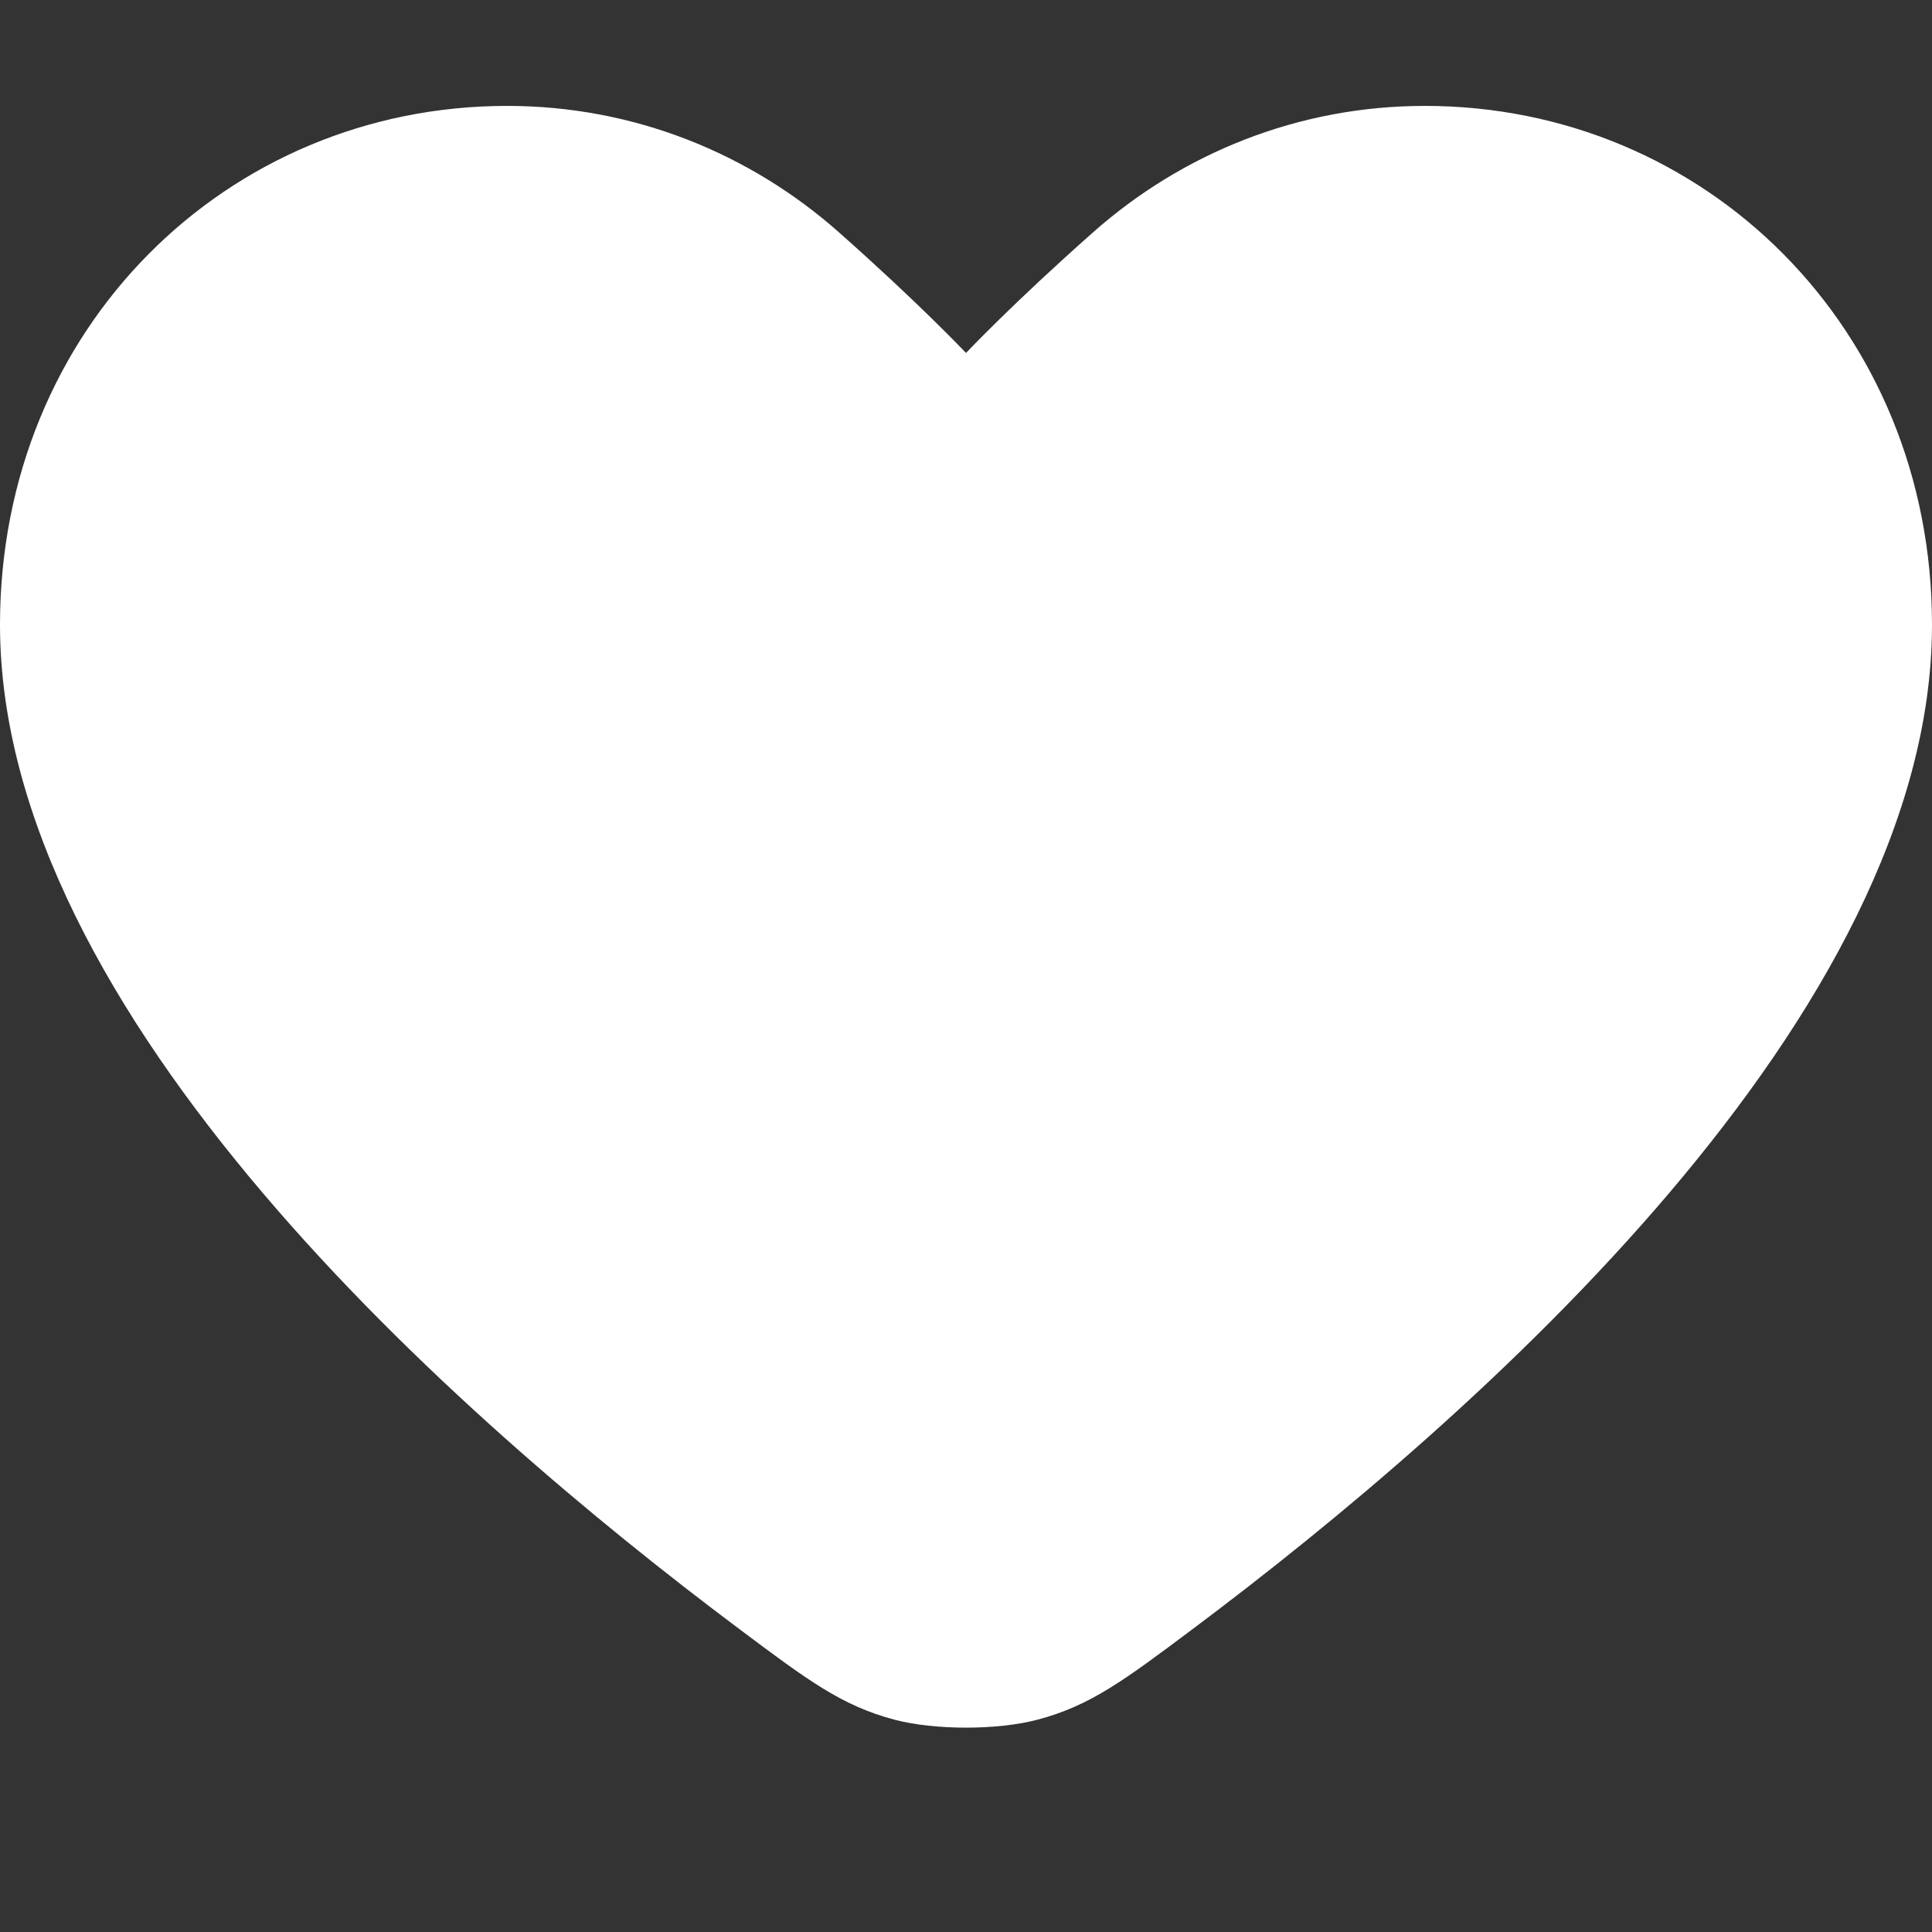<svg width="48" height="48" viewBox="0 0 48 48" fill="none" xmlns="http://www.w3.org/2000/svg">
<rect x="0" y="0" width="48" height="48" fill="#333333" stroke="none"/>
<path d="M35.4 2.631C42.359 2.631 48 8.155 48 15.521C48 25.204 36.709 35.176 29.616 40.485C27.927 41.75 27.082 42.382 25.769 42.727C24.777 42.988 23.223 42.988 22.231 42.727C20.918 42.382 20.073 41.75 18.384 40.485C11.291 35.176 0 25.204 0 15.521C0 8.155 5.641 2.631 12.6 2.631C15.751 2.631 18.632 3.814 20.842 5.771C22.827 7.528 23.982 8.75 24 8.769C24.018 8.75 25.173 7.528 27.158 5.771C29.368 3.814 32.249 2.631 35.4 2.631Z" fill="white"/>
</svg>
